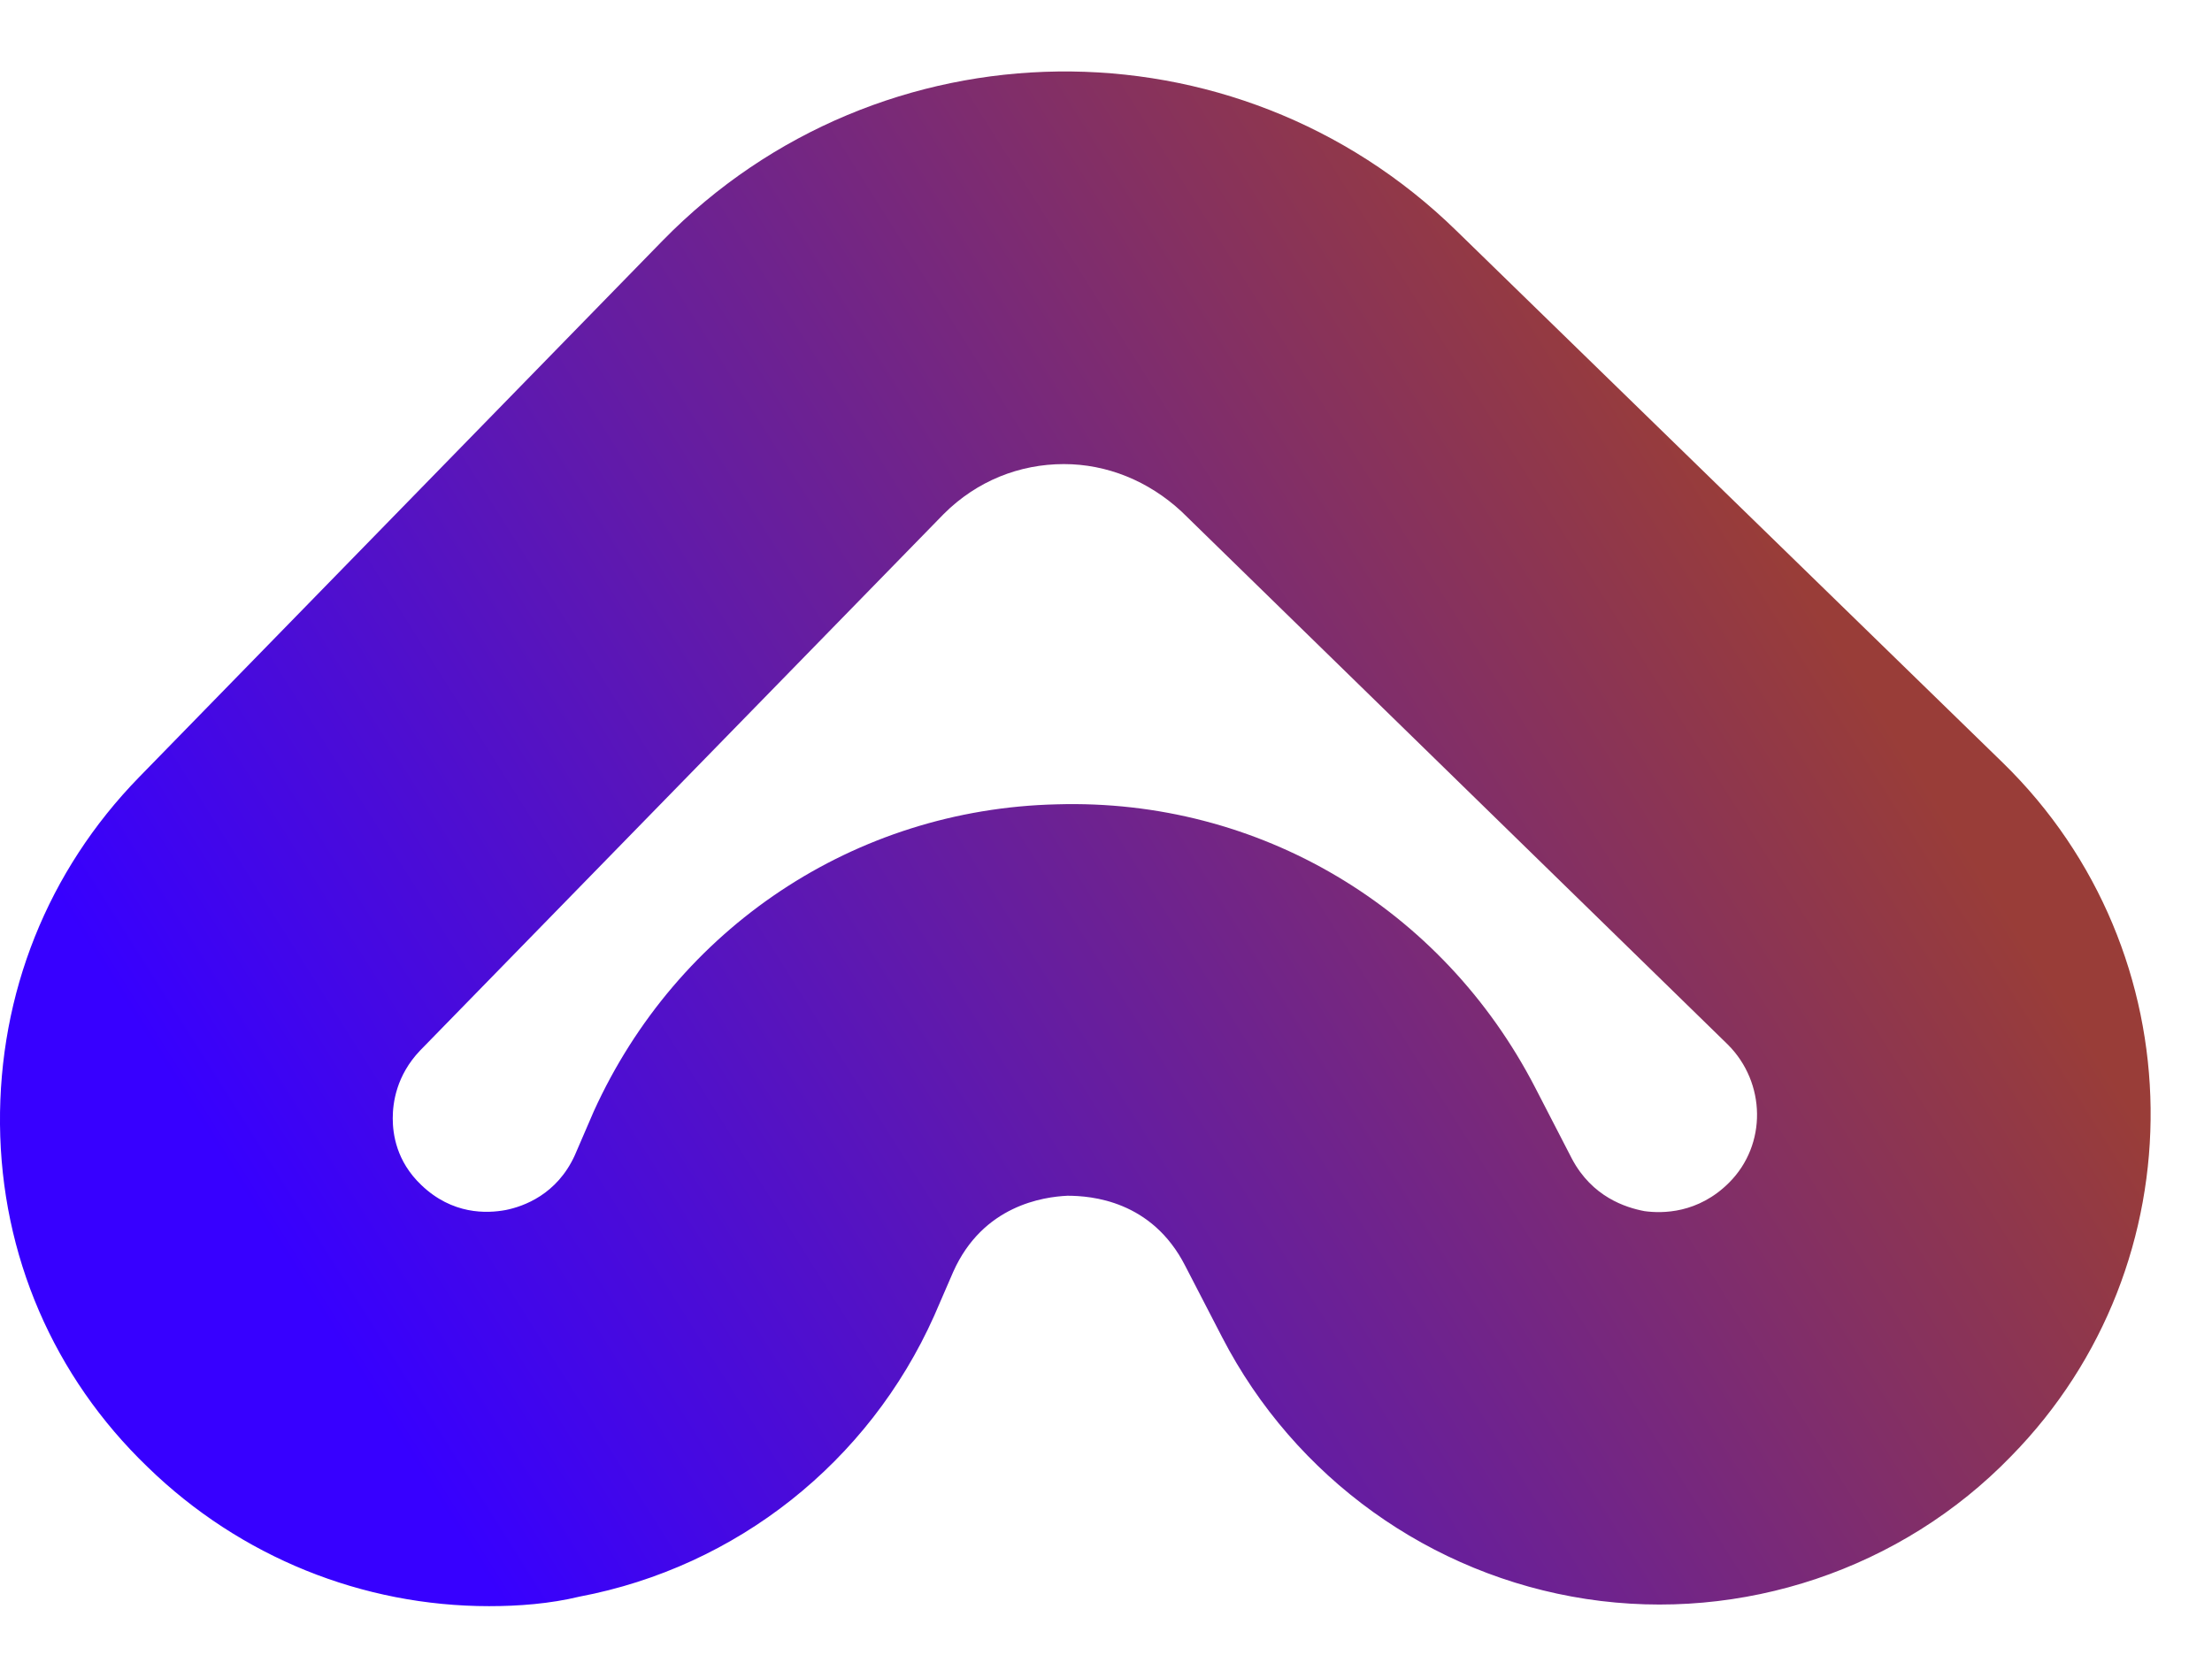 <svg width="29" height="22" viewBox="0 0 29 22" fill="none" xmlns="http://www.w3.org/2000/svg">
<path d="M6.412 21.063C4.759 21.063 3.152 20.423 1.935 19.238C0.702 18.052 0.016 16.461 0 14.745C-0.015 13.028 0.624 11.421 1.826 10.189L8.69 3.153C11.529 0.251 16.194 0.189 19.096 3.028L26.257 10.002C28.8 12.482 28.846 16.57 26.366 19.097C24.931 20.579 22.84 21.281 20.796 20.969C18.753 20.657 16.974 19.378 16.023 17.537L15.539 16.601C15.102 15.743 14.306 15.681 13.994 15.681C13.682 15.696 12.887 15.805 12.497 16.679L12.247 17.256C11.389 19.175 9.657 20.548 7.598 20.938C7.208 21.032 6.802 21.063 6.412 21.063ZM13.948 6.086C13.37 6.086 12.809 6.304 12.372 6.741L5.507 13.777C5.195 14.105 5.149 14.464 5.149 14.666C5.149 14.869 5.195 15.228 5.523 15.54C5.929 15.93 6.381 15.915 6.631 15.868C6.865 15.821 7.302 15.665 7.536 15.15L7.785 14.573C8.877 12.17 11.202 10.61 13.854 10.548C16.506 10.47 18.909 11.905 20.126 14.261L20.609 15.197C20.874 15.696 21.311 15.836 21.561 15.883C21.795 15.915 22.263 15.915 22.669 15.509C23.168 15.01 23.152 14.198 22.653 13.699L15.492 6.71C15.055 6.304 14.509 6.086 13.948 6.086Z" fill="url(#paint0_linear_337_2100)"/>
<defs>
<linearGradient id="paint0_linear_337_2100" x1="23.459" y1="7.375" x2="2.825" y2="20.367" gradientUnits="userSpaceOnUse">
<stop stop-color="#993D38"/>
<stop offset="0.885" stop-color="#3700FF"/>
</linearGradient>
</defs>
</svg>
